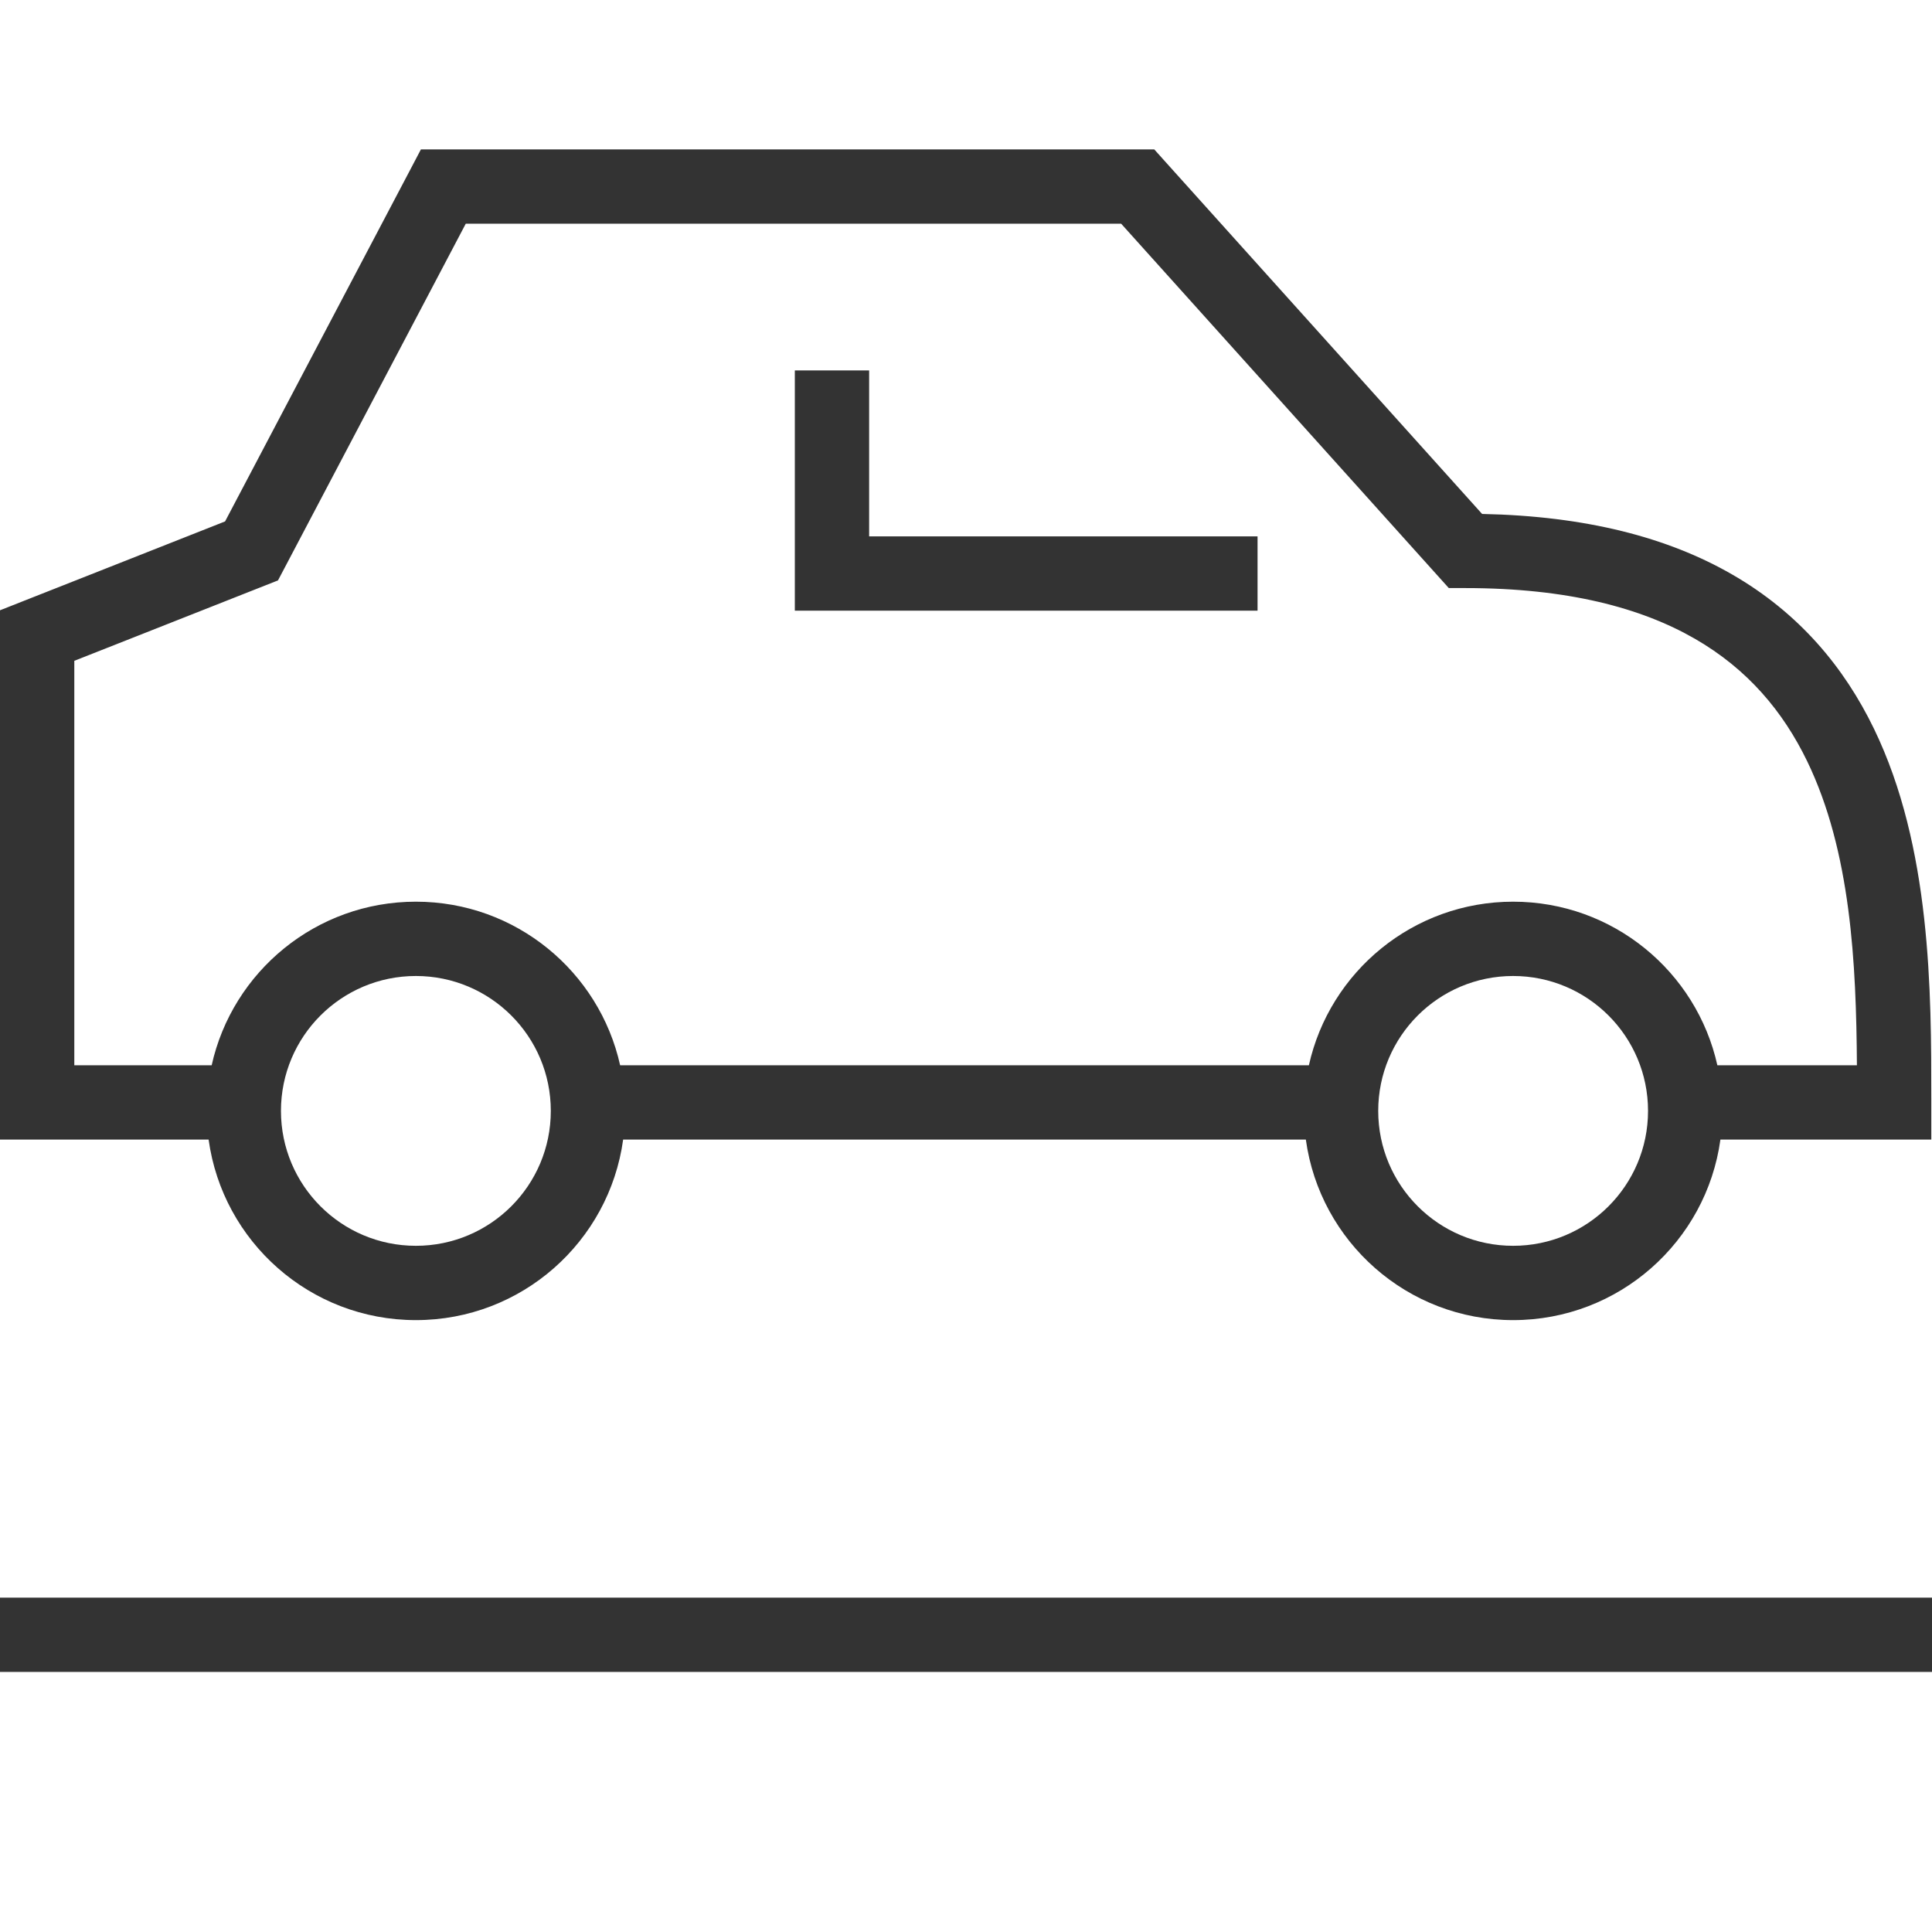 <svg width="52" height="52" viewBox="0 0 52 52" fill="none" xmlns="http://www.w3.org/2000/svg">
<path fill-rule="evenodd" clip-rule="evenodd" d="M11.329 4.021H11.933H30.622H31.067L31.365 4.353L39.891 13.833C42.688 13.889 44.891 14.467 46.611 15.456C48.431 16.502 49.642 17.97 50.438 19.614C51.981 22.799 51.981 26.702 51.981 29.575V29.575L51.981 29.672V30.672H50.981H46.305C45.928 33.417 43.574 35.531 40.726 35.531C37.878 35.531 35.524 33.417 35.147 30.672H16.772C16.396 33.417 14.042 35.531 11.194 35.531C8.346 35.531 5.992 33.417 5.615 30.672H1H0V29.672V17.106V16.426L0.633 16.176L1 17.106L0.633 16.176L0.633 16.176L0.634 16.175L0.636 16.175L0.644 16.171L0.677 16.159L0.802 16.109L1.264 15.927L2.797 15.322L6.058 14.034L11.048 4.556L11.329 4.021ZM35.229 28.672C35.789 26.152 38.038 24.269 40.726 24.269C43.414 24.269 45.663 26.152 46.223 28.672H49.979C49.961 25.934 49.818 22.92 48.639 20.486C47.993 19.153 47.04 18.01 45.614 17.19C44.179 16.364 42.199 15.828 39.441 15.828H38.995L38.697 15.497L30.176 6.021H12.536L7.655 15.294L7.482 15.622L7.137 15.758L3.531 17.182L2 17.786V28.672H5.697C6.257 26.152 8.505 24.269 11.194 24.269C13.882 24.269 16.131 26.152 16.691 28.672H35.229ZM52 45H0V43H52V45ZM21.393 9.97V15.436V16.436L22.393 16.436L33.847 16.436L33.847 14.436L23.393 14.436V9.97H21.393ZM11.194 26.269C9.188 26.269 7.562 27.894 7.562 29.9C7.562 31.905 9.188 33.531 11.194 33.531C13.199 33.531 14.825 31.905 14.825 29.9C14.825 27.894 13.199 26.269 11.194 26.269ZM37.095 29.9C37.095 27.894 38.721 26.269 40.726 26.269C42.731 26.269 44.357 27.894 44.357 29.9C44.357 31.905 42.731 33.531 40.726 33.531C38.721 33.531 37.095 31.905 37.095 29.9Z" fill="#333333"/>
</svg>
